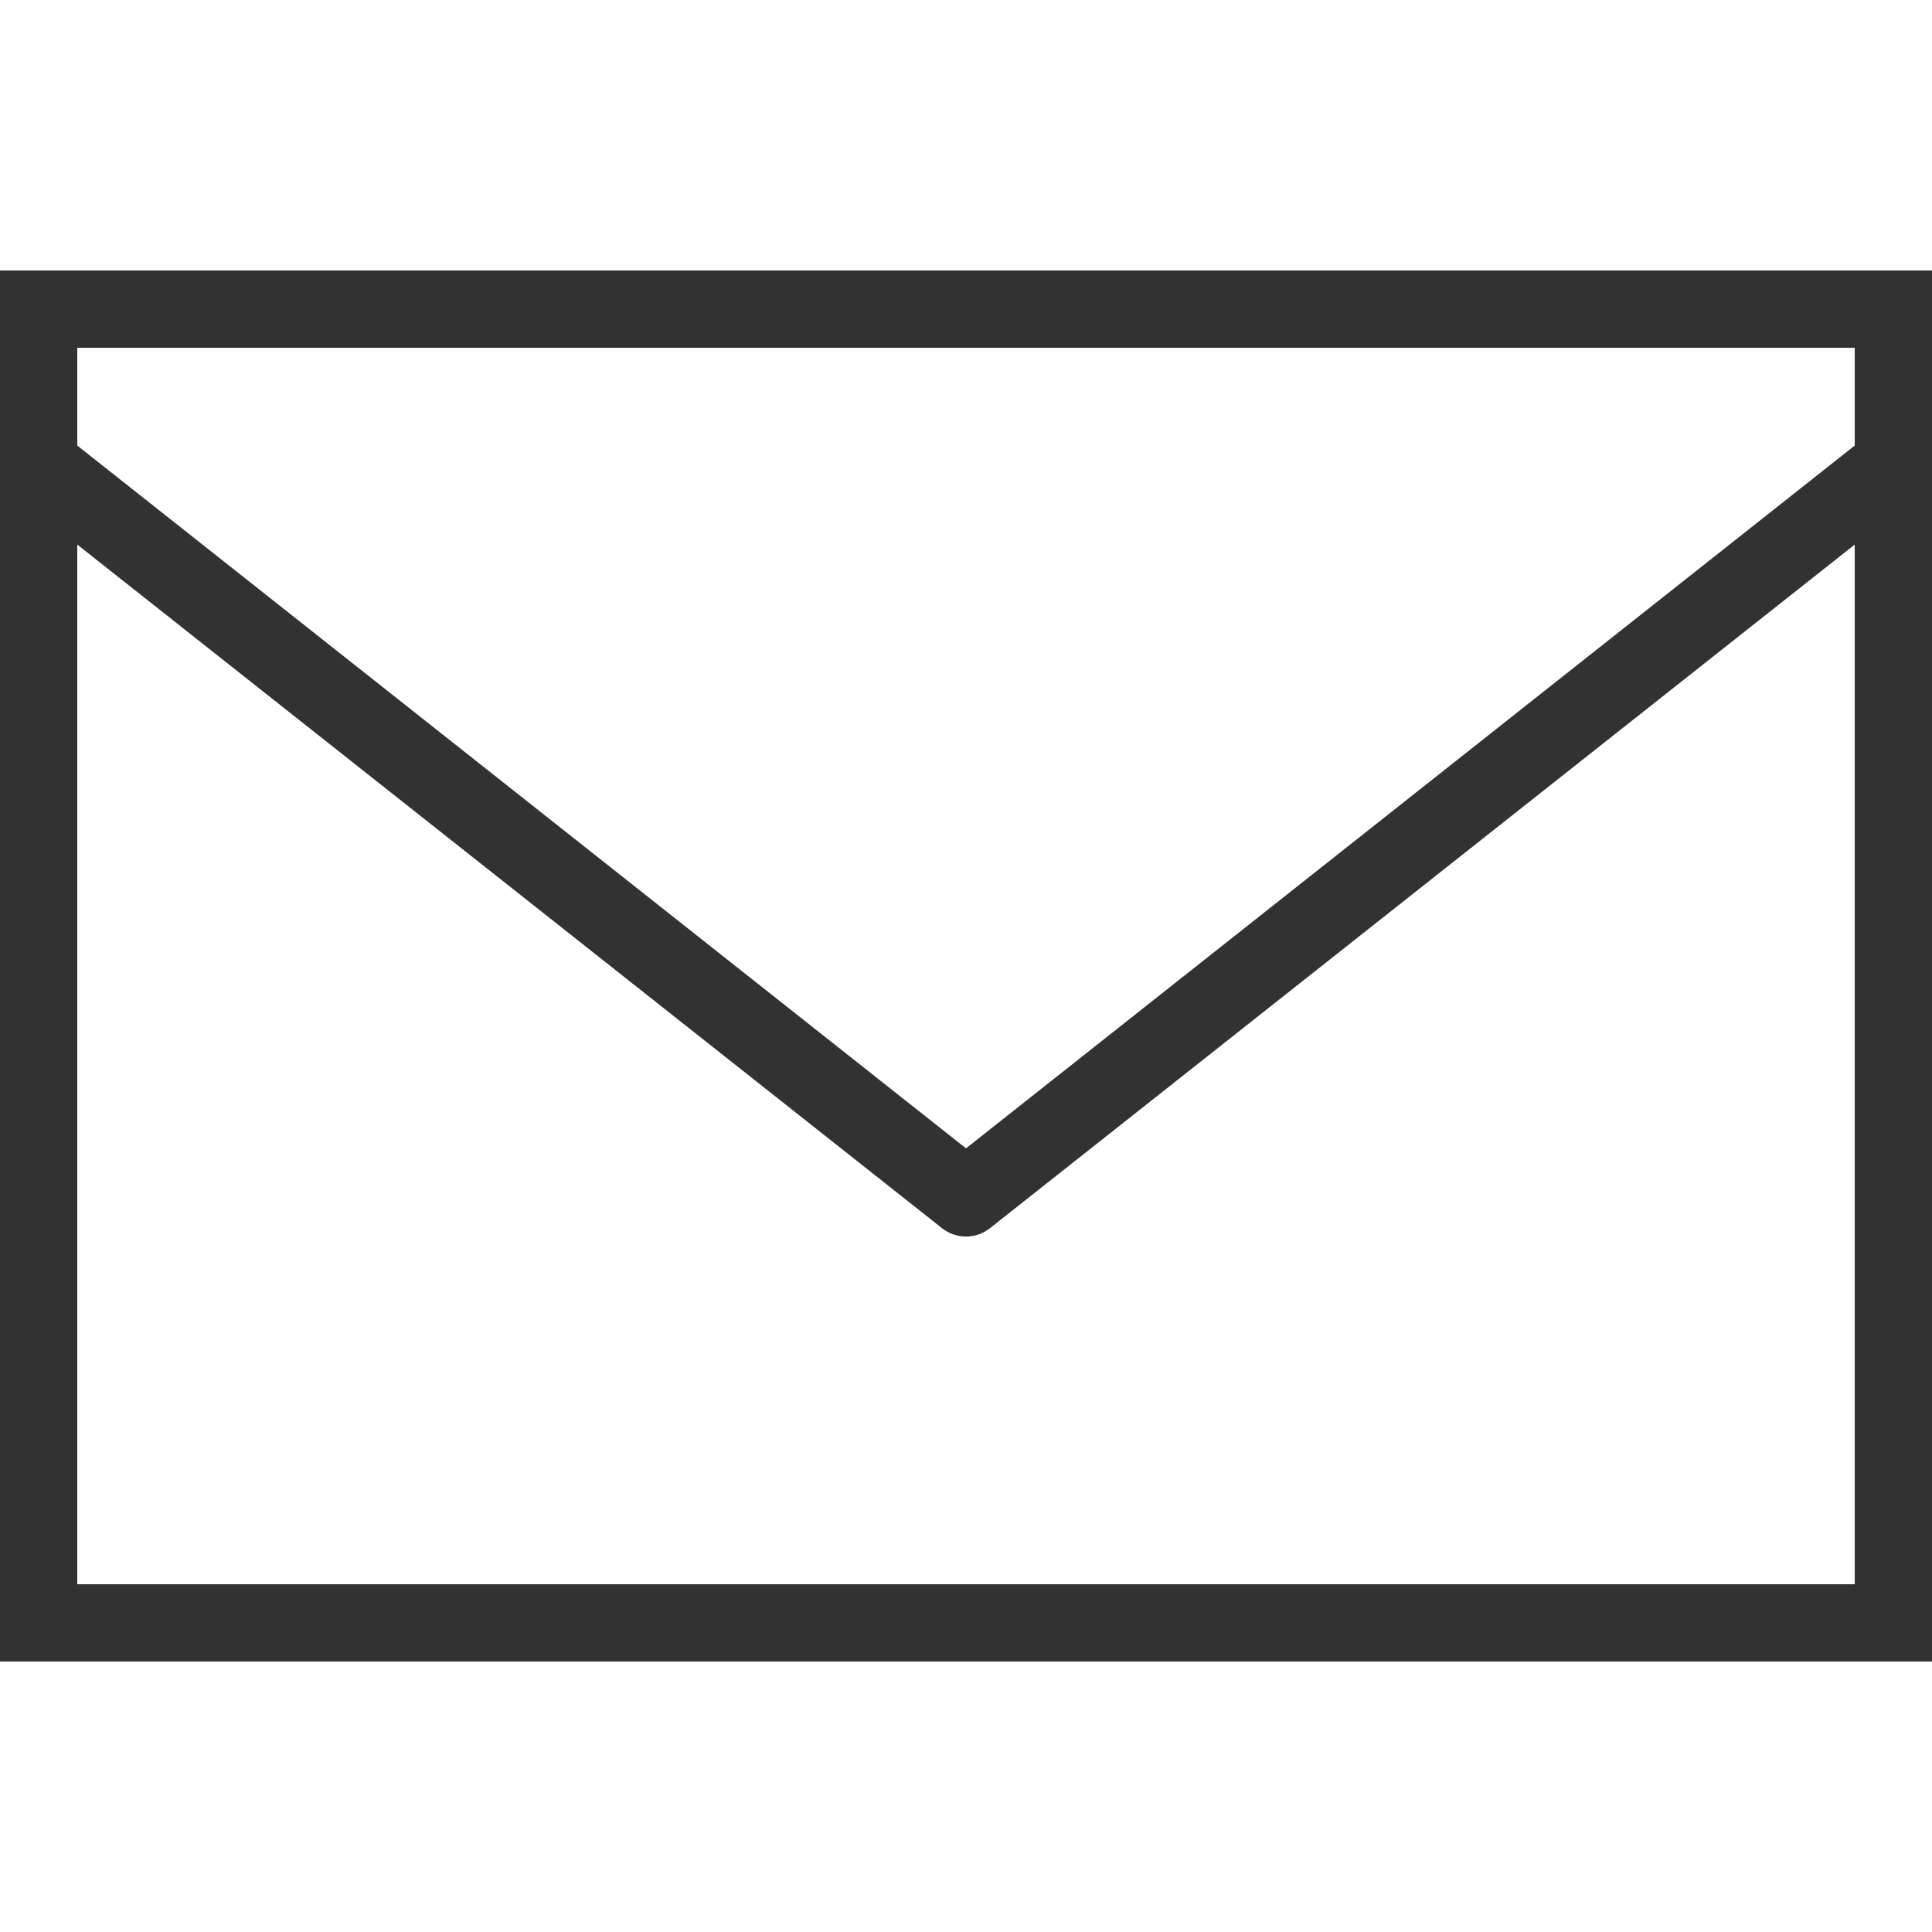 <svg version="1.1" xmlns="http://www.w3.org/2000/svg" xmlns:xlink="http://www.w3.org/1999/xlink" width="50px" height="50px" viewBox="0,0,256,256"><g fill="#323232" fill-rule="nonzero" stroke="none" stroke-width="1" stroke-linecap="butt" stroke-linejoin="miter" stroke-miterlimit="10" stroke-dasharray="" stroke-dashoffset="0" font-family="none" font-weight="none" font-size="none" text-anchor="none" style="mix-blend-mode: normal"><g transform="scale(5.12,5.12)"><path d="M0,7v36h50v-36zM2,9h46v2.531l-23,18.188l-23,-18.188zM2,14.094l22.375,17.688c0.367,0.293 0.883,0.293 1.25,0l22.375,-17.688v26.906h-46z"></path></g></g></svg>